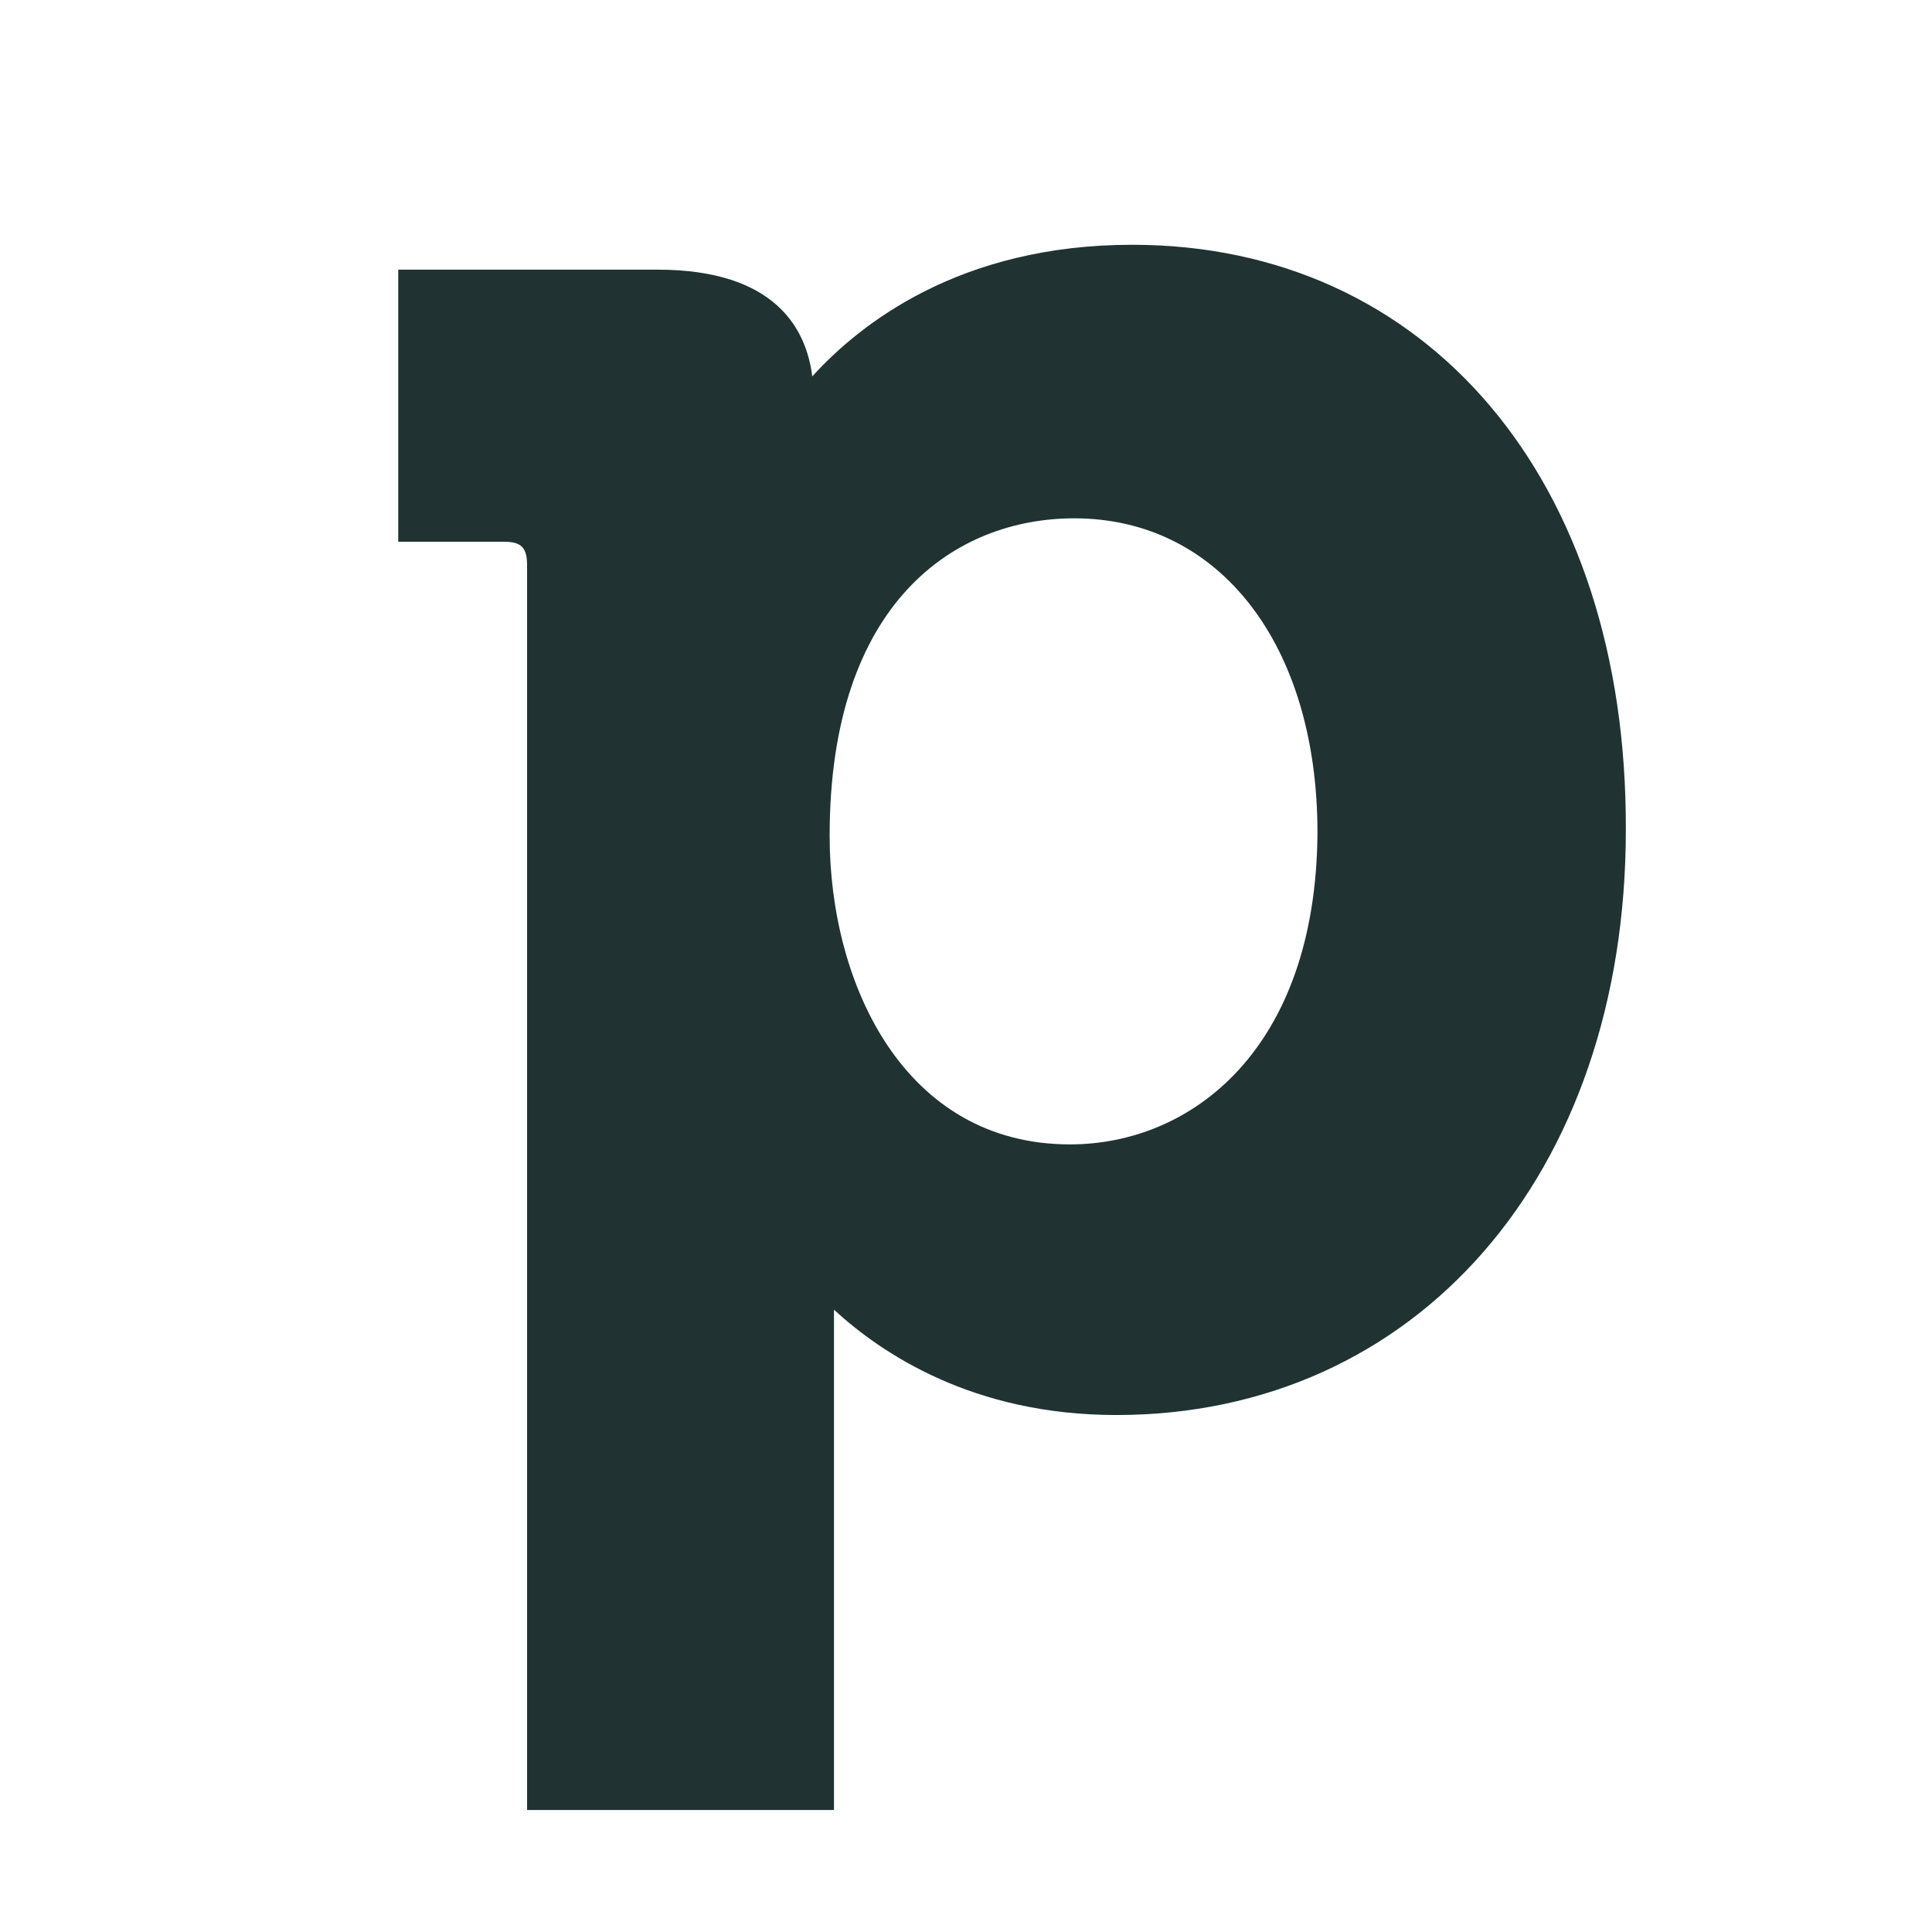 <svg width="95" height="95" viewBox="0 0 95 95" fill="none" xmlns="http://www.w3.org/2000/svg">
<path d="M55.672 12.036C47.201 12.036 42.289 15.92 39.94 18.51C39.656 16.208 38.161 13.259 32.324 13.259H19.582V26.638H24.778C25.633 26.638 25.917 26.925 25.917 27.788V89H41.008V66.126V64.4C43.357 66.558 47.842 69.579 54.889 69.579C69.624 69.579 79.945 57.783 79.945 40.808C80.016 23.617 70.193 12.036 55.672 12.036V12.036ZM52.611 56.272C44.496 56.272 40.795 48.432 40.795 41.095C40.795 29.587 46.987 25.487 52.825 25.487C59.943 25.487 64.783 31.673 64.783 40.951C64.712 51.597 58.59 56.272 52.611 56.272" fill="#203232"/>
</svg>
